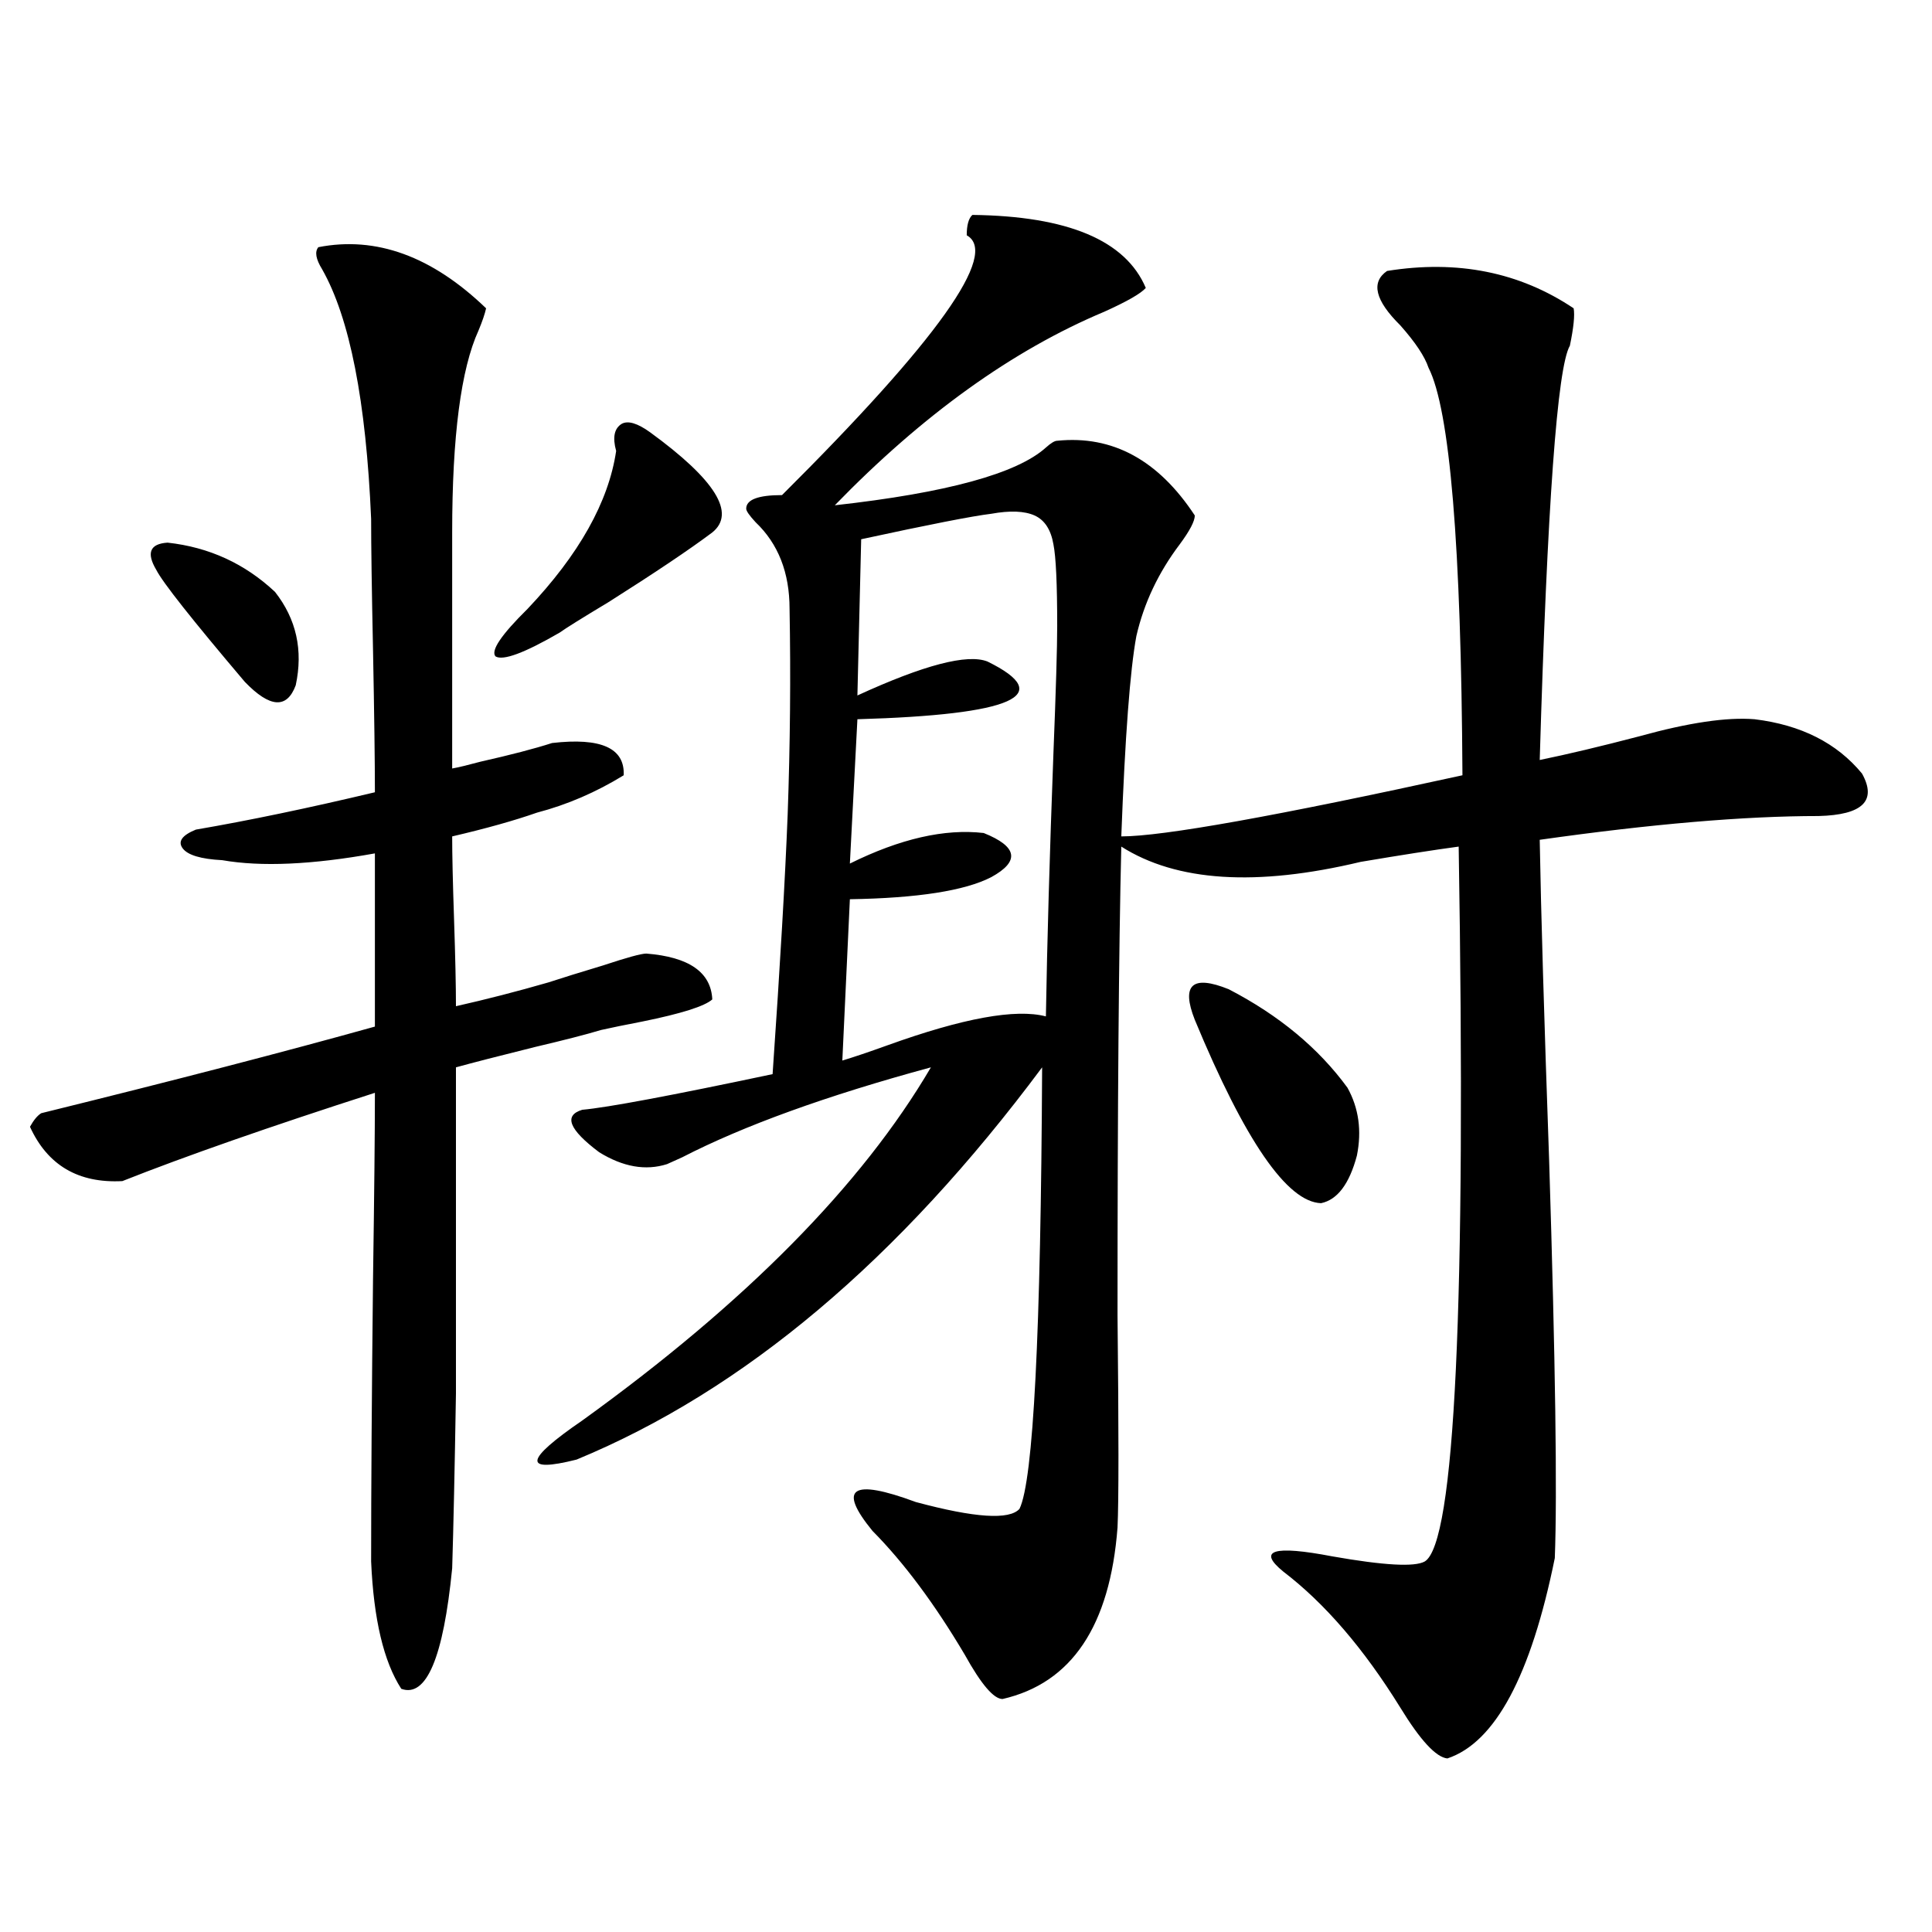 <?xml version="1.0" encoding="utf-8"?>
<!-- Generator: Adobe Illustrator 16.0.0, SVG Export Plug-In . SVG Version: 6.00 Build 0)  -->
<!DOCTYPE svg PUBLIC "-//W3C//DTD SVG 1.1//EN" "http://www.w3.org/Graphics/SVG/1.1/DTD/svg11.dtd">
<svg version="1.1" id="图层_1" xmlns="http://www.w3.org/2000/svg" xmlns:xlink="http://www.w3.org/1999/xlink" x="0px" y="0px"
	 width="1000px" height="1000px" viewBox="0 0 1000 1000" enable-background="new 0 0 1000 1000" xml:space="preserve">
<path d="M15.512,583.215c1.951-3.516,3.902-5.851,5.854-7.031c68.932-16.987,126.491-31.929,172.679-44.824v-89.648
	c-32.529,5.864-58.87,7.031-79.022,3.516c-11.066-0.577-17.896-2.637-20.487-6.152c-2.606-3.516-0.335-6.729,6.829-9.668
	c27.316-4.683,58.2-11.124,92.681-19.336c0-15.82-0.335-40.43-0.976-73.828c-0.655-31.05-0.976-53.613-0.976-67.676
	c-2.606-60.933-11.066-103.999-25.365-129.199c-3.262-5.273-3.902-9.077-1.951-11.426c29.908-5.851,58.855,4.696,86.827,31.641
	c-0.655,2.938-1.951,6.743-3.902,11.426c-9.115,19.927-13.658,54.794-13.658,104.59v122.168c3.247-0.577,8.125-1.758,14.634-3.516
	c15.609-3.516,27.957-6.729,37.072-9.668c25.365-2.925,37.713,2.637,37.072,16.699c-14.313,8.789-29.268,15.243-44.877,19.336
	c-11.707,4.106-26.341,8.212-43.901,12.305c0,9.38,0.32,23.73,0.976,43.066c0.641,19.336,0.976,34.277,0.976,44.824
	c15.609-3.516,31.539-7.608,47.804-12.305c7.149-2.335,16.585-5.273,28.292-8.789c12.348-4.093,19.832-6.152,22.438-6.152
	c22.104,1.758,33.49,9.668,34.146,23.73c-3.902,3.516-15.944,7.333-36.097,11.426c-9.115,1.758-16.265,3.228-21.463,4.395
	c-7.805,2.349-19.191,5.273-34.146,8.789c-18.871,4.696-32.529,8.212-40.975,10.547c0,78.524,0,134.774,0,168.75
	c-0.655,39.853-1.311,70.024-1.951,90.527c-4.558,46.28-13.338,67.085-26.341,62.402c-9.115-14.063-14.313-36.035-15.609-65.918
	c0-37.491,0.32-86.133,0.976-145.898c0.641-43.945,0.976-76.163,0.976-96.68c-54.633,17.578-98.214,32.821-130.729,45.703
	C40.542,612.521,24.612,603.142,15.512,583.215z M86.729,280.871c21.463,2.349,39.999,10.849,55.608,25.488
	c11.052,14.063,14.634,30.185,10.731,48.34c-4.558,12.305-13.338,11.728-26.341-1.758c-27.316-32.218-42.605-51.554-45.853-58.008
	C75.663,286.145,77.614,281.462,86.729,280.871z M318.919,233.41c-1.951-7.031-0.976-11.714,2.927-14.063
	c3.247-1.758,8.125-0.288,14.634,4.395c33.811,24.609,44.542,41.899,32.194,51.855c-11.707,8.789-29.603,20.806-53.657,36.035
	c-13.658,8.212-22.118,13.485-25.365,15.82c-18.216,10.547-29.268,14.653-33.17,12.305c-2.606-2.925,2.927-11.124,16.585-24.609
	C299.728,287.023,315.017,259.777,318.919,233.41z M503.305,111.242c49.42,0.591,79.343,13.184,89.754,37.793
	c-2.606,2.938-9.756,7.031-21.463,12.305c-47.483,19.927-93.991,53.325-139.509,100.195c57.88-6.44,94.297-16.397,109.266-29.883
	c2.592-2.335,4.543-3.516,5.854-3.516c28.612-2.925,52.347,9.97,71.218,38.672c0,2.938-2.606,7.91-7.805,14.941
	c-11.066,14.653-18.536,30.474-22.438,47.461c-3.262,17.578-5.854,52.157-7.805,103.711c21.463,0,80.318-10.547,176.581-31.641
	c-0.655-118.94-6.509-189.253-17.561-210.938c-1.951-5.851-6.829-13.184-14.634-21.973c-13.018-12.882-15.289-22.261-6.829-28.125
	c36.417-5.851,68.611,0.591,96.583,19.336c0.641,3.516,0,9.97-1.951,19.336c-6.509,11.138-11.707,82.617-15.609,214.453
	c14.299-2.925,31.539-7.031,51.706-12.305c25.365-7.031,45.197-9.956,59.511-8.789c24.055,2.938,42.591,12.305,55.608,28.125
	c7.805,14.063,0.32,21.396-22.438,21.973c-38.383,0-86.507,4.106-144.387,12.305c0.641,36.914,2.271,92.285,4.878,166.113
	c3.247,103.711,4.223,172.266,2.927,205.664c-12.362,60.933-30.898,95.499-55.608,103.711c-5.854-0.591-13.993-9.38-24.39-26.367
	c-18.871-30.474-39.023-53.915-60.486-70.313c-13.658-11.124-5.213-13.761,25.365-7.91c26.661,4.696,42.591,5.575,47.804,2.637
	c15.609-9.366,21.463-132.715,17.561-370.02c-13.018,1.758-29.923,4.395-50.73,7.91c-53.992,12.896-95.287,10.259-123.899-7.91
	c-1.311,53.325-1.951,134.185-1.951,242.578c0.641,59.766,0.641,96.392,0,109.863c-3.902,50.977-23.749,80.558-59.511,88.77
	c-4.558,0-11.066-7.622-19.512-22.852c-15.609-26.367-31.554-47.749-47.804-64.16c-18.216-22.261-10.731-27.246,22.438-14.941
	c30.563,8.212,48.444,9.38,53.657,3.516c7.149-14.64,11.052-90.815,11.707-228.516c-74.145,99.618-154.478,167.294-240.97,203.027
	c-27.972,7.031-26.996,0.302,2.927-20.215c84.541-60.933,144.707-121.866,180.483-182.813
	c-53.992,14.653-96.918,30.185-128.777,46.582c-3.902,1.758-6.509,2.938-7.805,3.516c-11.066,3.516-22.773,1.47-35.121-6.152
	c-15.609-11.714-18.536-19.034-8.78-21.973c13.003-1.167,45.853-7.319,98.534-18.457c3.902-56.25,6.494-101.074,7.805-134.473
	c1.296-36.323,1.616-71.769,0.976-106.348c0-18.745-5.854-33.687-17.561-44.824c-3.262-3.516-4.878-5.851-4.878-7.031
	c0-4.683,6.174-7.031,18.536-7.031c80.639-80.269,112.513-125.093,95.607-134.473C500.378,116.516,501.354,113,503.305,111.242z
	 M535.499,266.809c-5.213-2.335-12.683-2.637-22.438-0.879c-9.756,1.181-32.194,5.575-67.315,13.184l-1.951,80.859
	c34.466-15.82,56.904-21.671,67.315-17.578c35.762,17.578,13.323,27.548-67.315,29.883l-3.902,74.707
	c26.006-12.882,49.1-18.155,69.267-15.82c17.561,7.031,18.856,14.653,3.902,22.852c-13.658,7.031-38.048,10.849-73.169,11.426
	l-3.902,83.496c5.854-1.758,13.658-4.395,23.414-7.91c39.023-14.063,66.34-19.034,81.949-14.941
	c0.641-38.672,1.951-84.073,3.902-136.23c1.296-32.808,1.951-54.78,1.951-65.918c0-21.671-0.655-35.733-1.951-42.188
	C543.944,274.142,540.697,269.157,535.499,266.809z M618.424,527.844c-7.164-18.155-1.311-23.429,17.561-15.82
	c26.006,13.485,46.493,30.474,61.462,50.977c5.854,10.547,7.47,22.274,4.878,35.156c-3.902,14.653-10.091,22.852-18.536,24.609
	C666.228,622.188,644.43,590.548,618.424,527.844z"/>
</svg>
